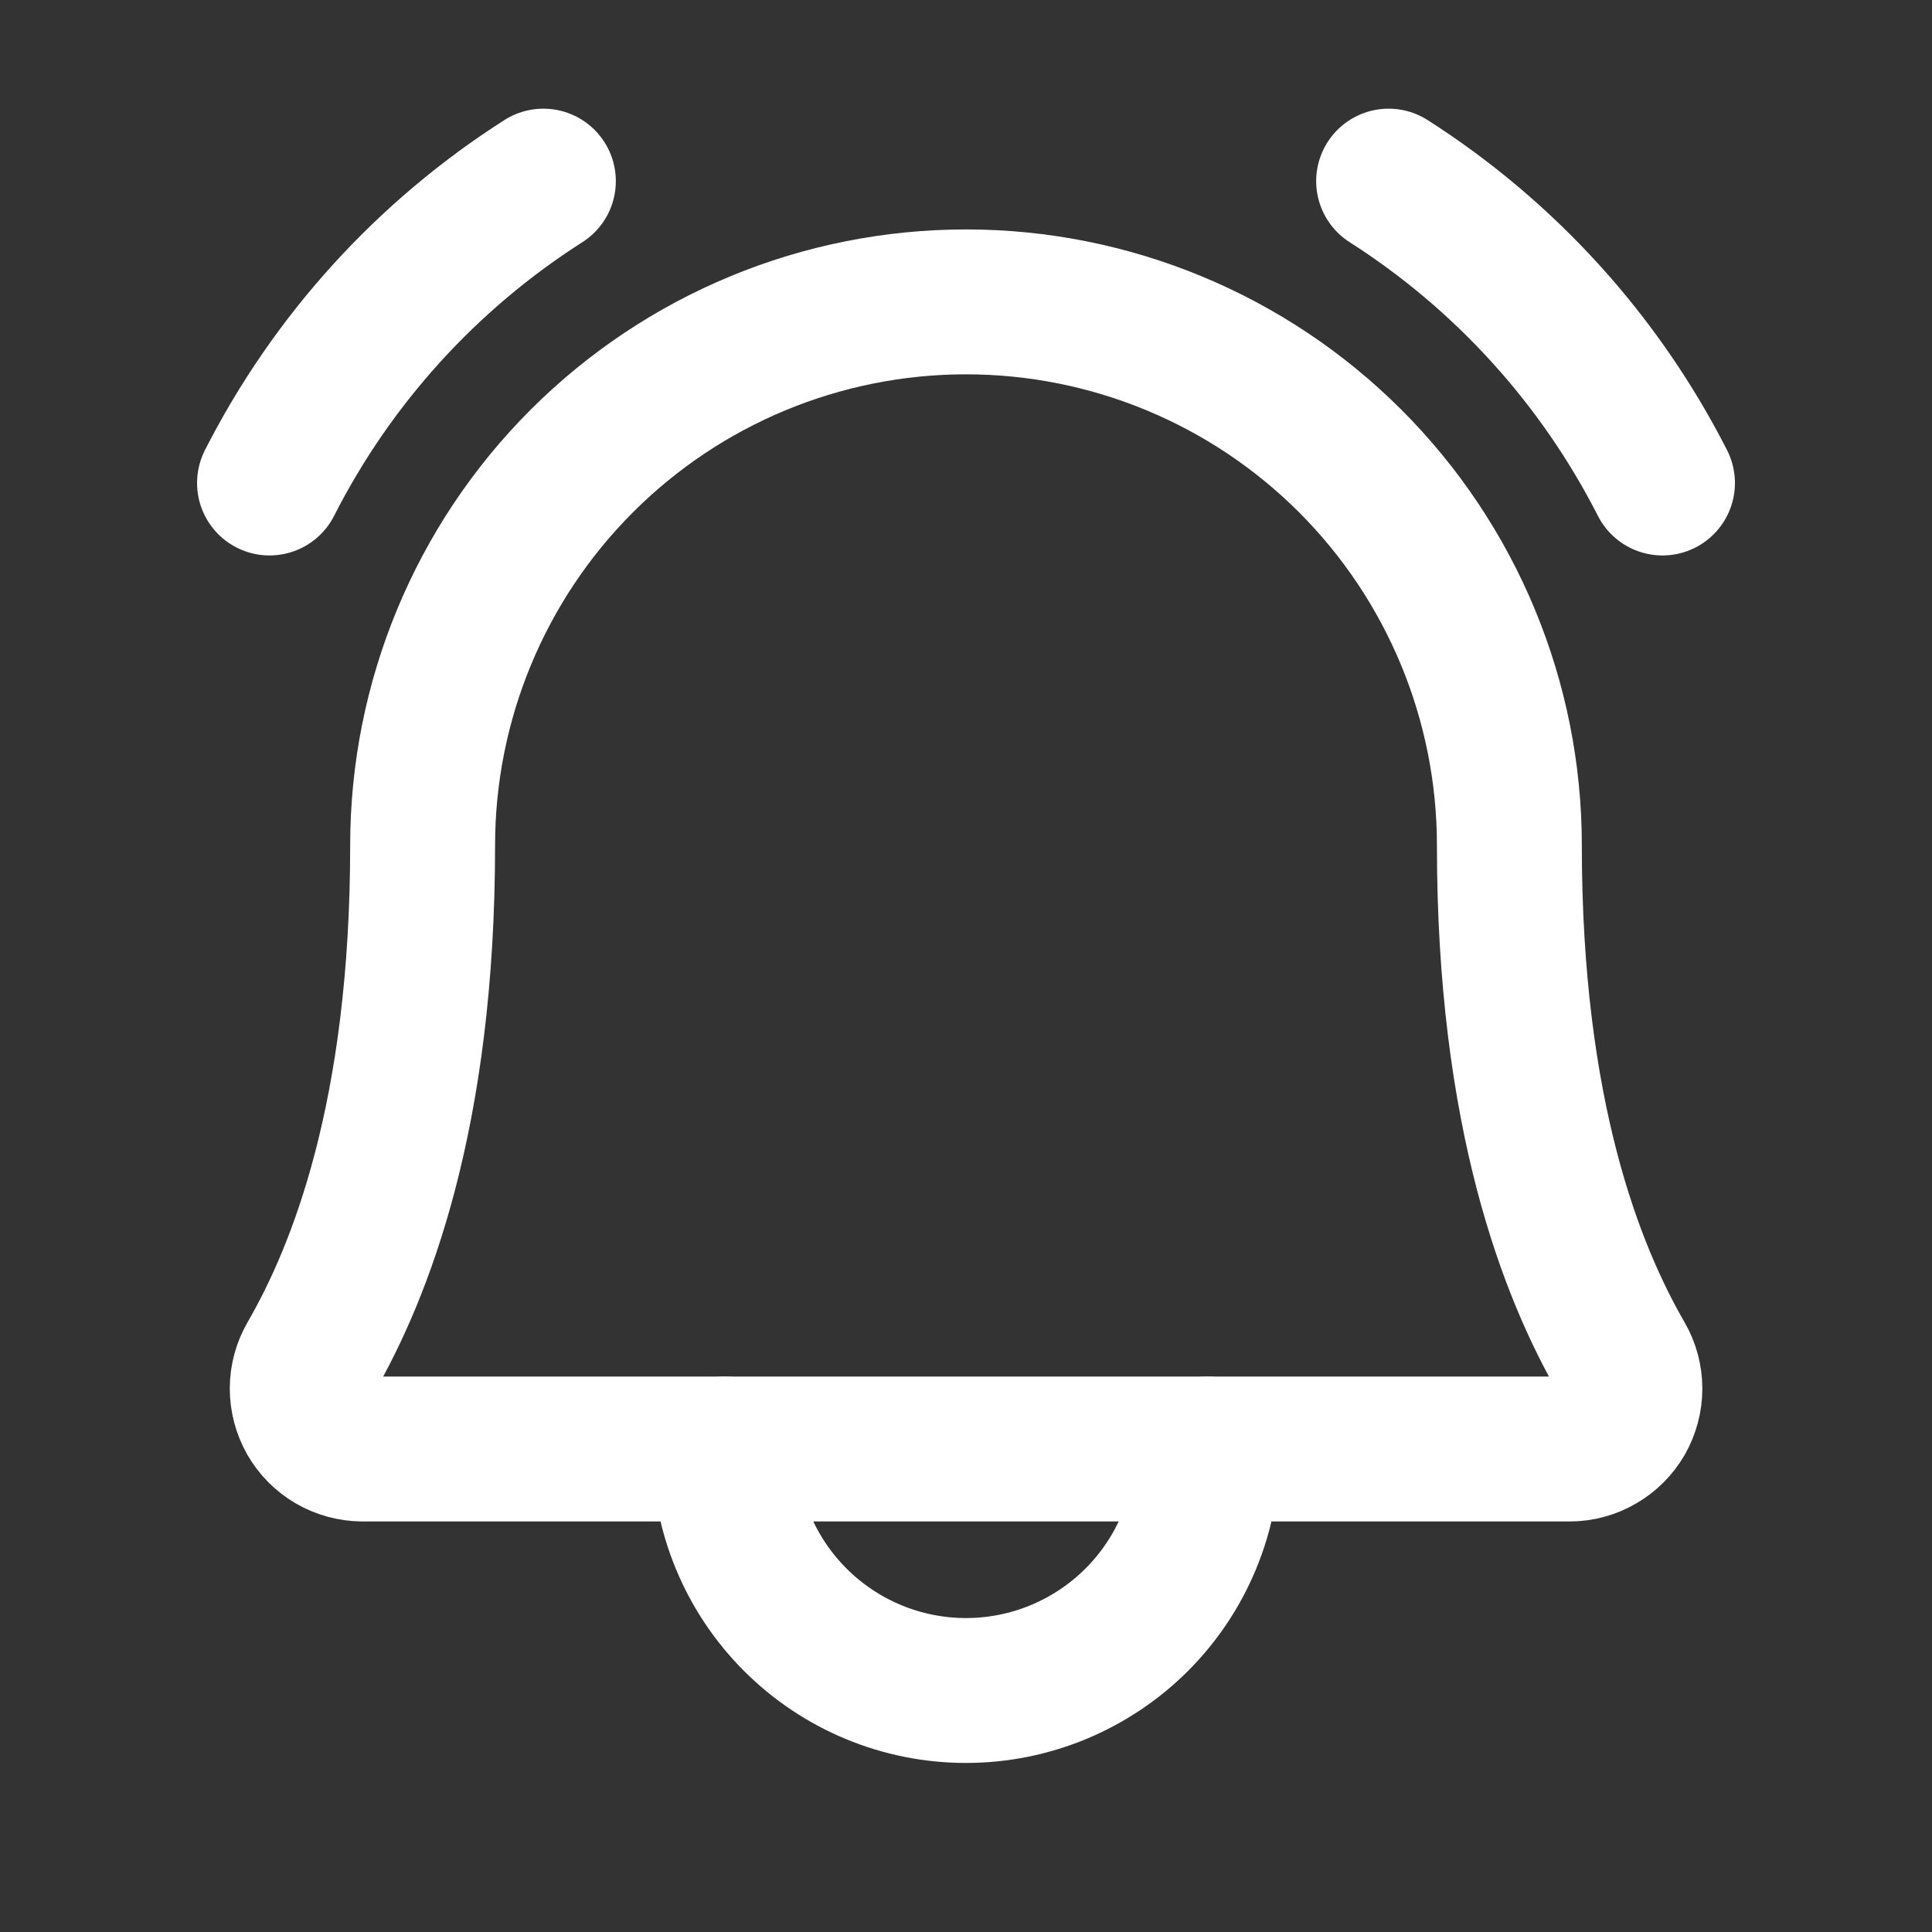 <svg width="16" height="16" viewBox="0 0 16 16" fill="none" xmlns="http://www.w3.org/2000/svg">
<rect x="0" y="0" width="16" height="16" fill="#333333" stroke="none"/>
<g clip-path="url(#clip0_119_3903)">
<path d="M6 12C6 12.53 6.211 13.039 6.586 13.414C6.961 13.789 7.469 14 8 14C8.53 14 9.039 13.789 9.414 13.414C9.789 13.039 10 12.53 10 12" stroke="white" stroke-width="1.2" stroke-linecap="round" stroke-linejoin="round"/>
<path d="M11.5 1.5C12.465 2.116 13.248 2.979 13.768 4" stroke="white" stroke-width="1.2" stroke-linecap="round" stroke-linejoin="round"/>
<path d="M2.232 4C2.751 2.979 3.534 2.116 4.5 1.5" stroke="white" stroke-width="1.2" stroke-linecap="round" stroke-linejoin="round"/>
<path d="M3.5 7C3.5 5.807 3.974 4.662 4.818 3.818C5.662 2.974 6.806 2.5 8 2.5C9.193 2.5 10.338 2.974 11.182 3.818C12.026 4.662 12.5 5.807 12.5 7C12.5 9.239 13.019 10.537 13.431 11.25C13.475 11.326 13.498 11.412 13.498 11.5C13.498 11.587 13.475 11.673 13.432 11.749C13.388 11.825 13.325 11.888 13.249 11.932C13.174 11.976 13.088 12 13 12H3C2.912 11.999 2.827 11.976 2.751 11.932C2.675 11.888 2.613 11.825 2.569 11.749C2.526 11.673 2.503 11.587 2.503 11.499C2.503 11.412 2.526 11.326 2.57 11.25C2.982 10.537 3.5 9.238 3.5 7Z" stroke="white" stroke-width="1.2" stroke-linecap="round" stroke-linejoin="round"/>
</g>
<defs>
<clipPath id="clip0_119_3903">
<rect width="16" height="16" fill="white"/>
</clipPath>
</defs>
</svg>
